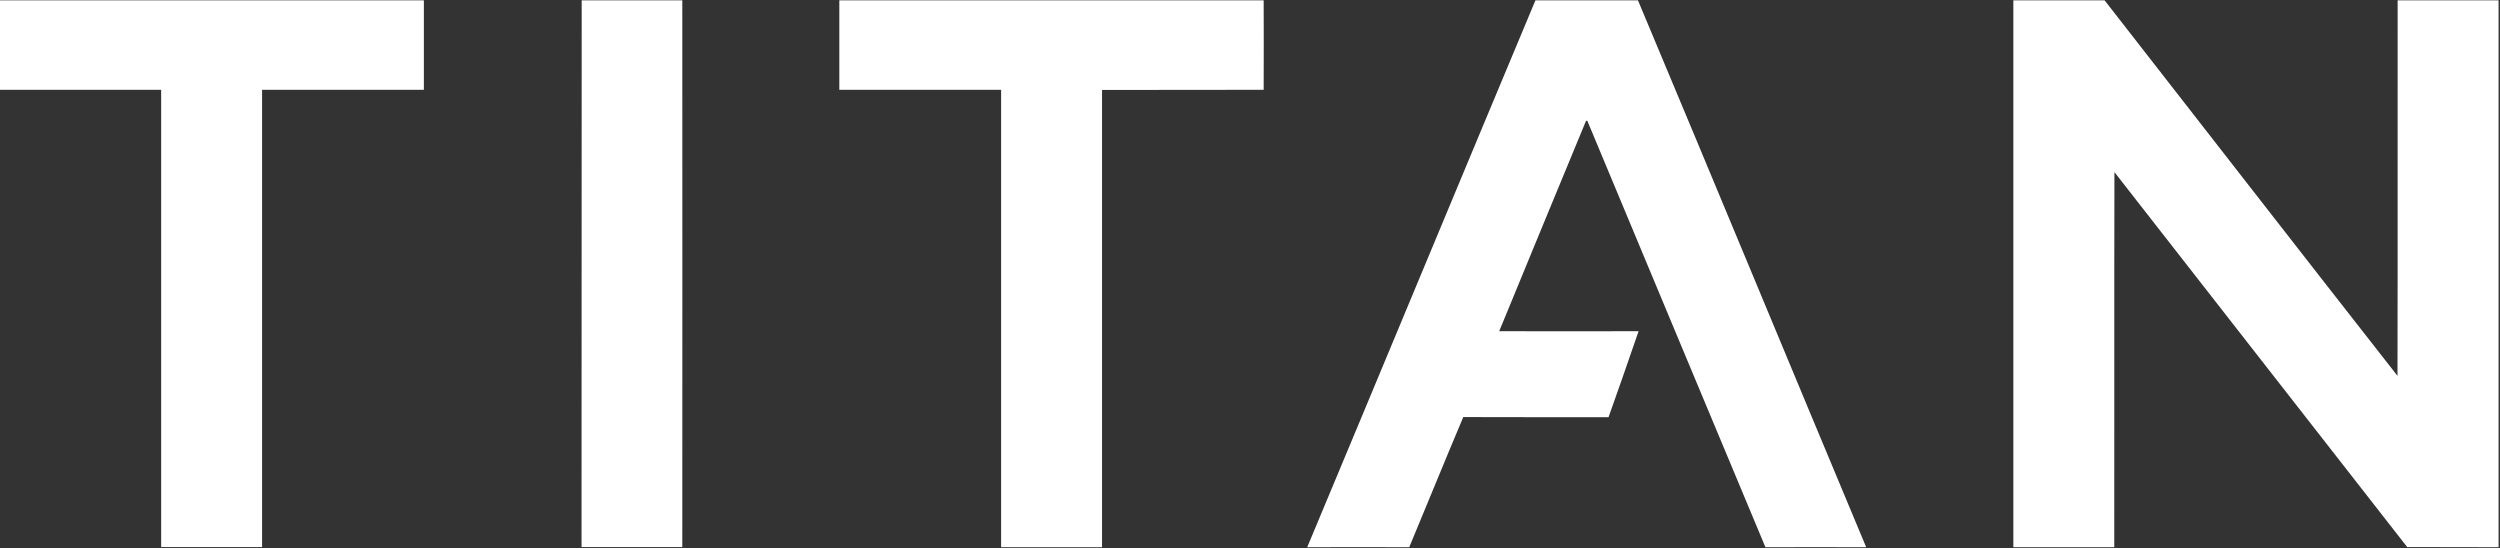 <svg version="1.2" xmlns="http://www.w3.org/2000/svg" viewBox="0 0 1573 345" width="1573" height="345">
	<rect x="0" y="0" width="1573" height="345" fill="#333333" stroke="none"/>
	<title>Bitmap (25)-svg</title>
	<style>
		.s0 { fill: #ffffff } 
	</style>
	<g id="#0033a1ff">
		<path id="Layer" class="s0" d="m366 0.2c21.1 0 42.2 0 63.3 0 0.1 114.6 0 229.4 0 344q-31.7 0-63.4 0c0.1-114.6 0-229.3 0.1-344zm-366 0q133.3 0 266.7 0c0 18.8 0 37.5 0 56.3-33.9 0-67.9 0-101.8 0 0 95.9 0 191.8 0 287.7q-31.7 0-63.5 0 0-143.8 0-287.7c-33.8 0-67.6 0-101.4 0zm528.1 0q133.5 0 267 0 0.1 28.2 0 56.3c-33.9 0.1-67.8 0-101.7 0.1q0 143.8 0 287.7-31.8 0-63.5 0 0-143.9 0-287.8-50.9 0-101.8 0c0-18.7 0-37.5 0-56.3zm294.4 344.1c48-114.7 95.6-229.5 143.6-344.1q32.2 0 64.5 0c48.1 114.6 95.6 229.4 143.6 344.1-21.1 0-42.3-0.1-63.4 0-37.5-89.4-74.7-179-112.1-268.4-0.2 0.1-0.6 0.1-0.8 0.2-18.3 44-36.4 88.2-54.6 132.3 29.2 0.1 58.5 0 87.7 0q-9.3 27.1-18.9 54.1c-30.4-0.1-60.9 0.1-91.4-0.1-11.5 27.2-22.6 54.6-34 81.9-21.4-0.1-42.8 0-64.2 0zm444.3-344.1c19.1 0 38.3 0 57.4 0 61.5 78.8 122.7 157.7 184.3 236.3 0.2-78.7 0-157.5 0.1-236.3q31.7 0 63.5 0 0 172 0 344.1c-19.2-0.1-38.4 0-57.5-0.1-61.4-78.7-122.8-157.3-184.2-235.9-0.2 78.7 0 157.3-0.1 236q-31.8 0-63.5 0c0-114.7 0-229.4 0-344.1z"/>
	</g>
</svg>